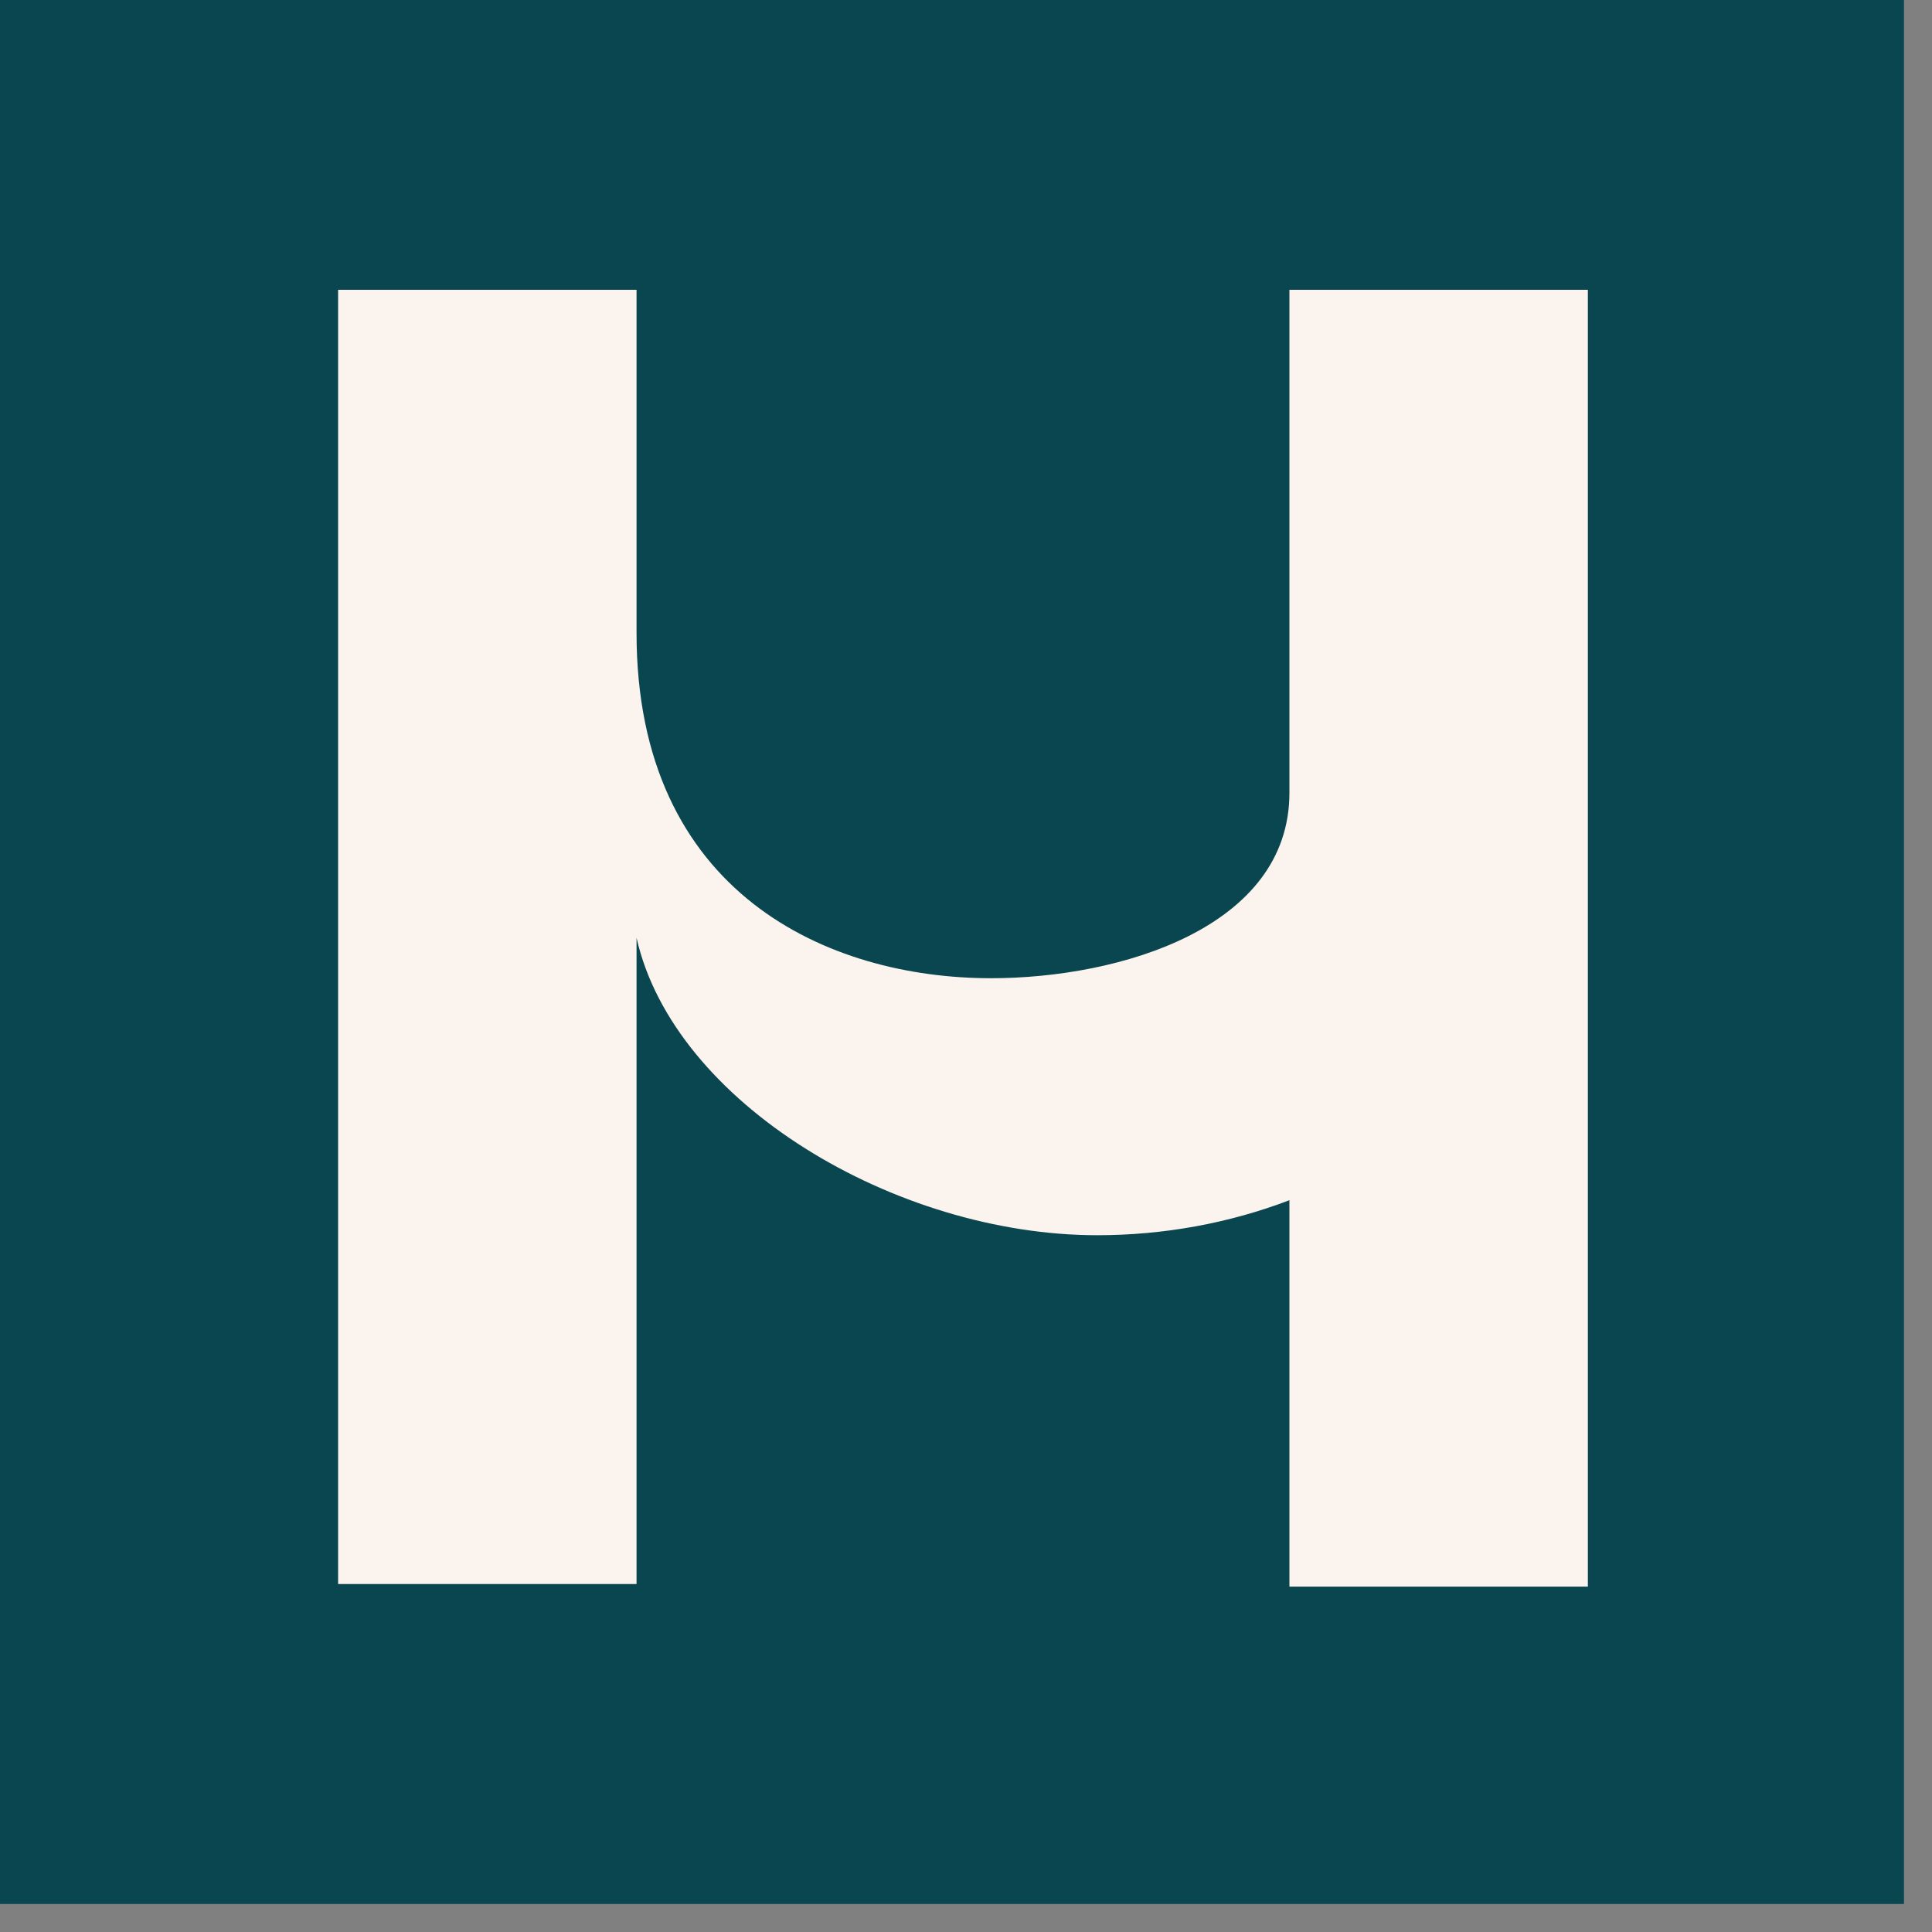 <svg width="40" height="40" viewBox="0 0 40 40" fill="none" xmlns="http://www.w3.org/2000/svg">
<rect x="0" y="0" width="40" height="40" fill="#808080" stroke="none"/>
<rect width="39.42" height="39.42" fill="#0A464F"/>
<path fill-rule="evenodd" clip-rule="evenodd" d="M32.875 32.849H26.696V24.849C25.443 25.328 24.084 25.574 22.718 25.574C18.547 25.574 13.951 22.838 13.179 19.417V22.876V32.796H7V6L13.179 6V13.107C13.179 18.505 17.157 20.253 20.517 20.253C23.191 20.253 26.696 19.203 26.696 16.416L26.696 6L32.875 6V32.849Z" fill="#FAF3EE"/>
</svg>
